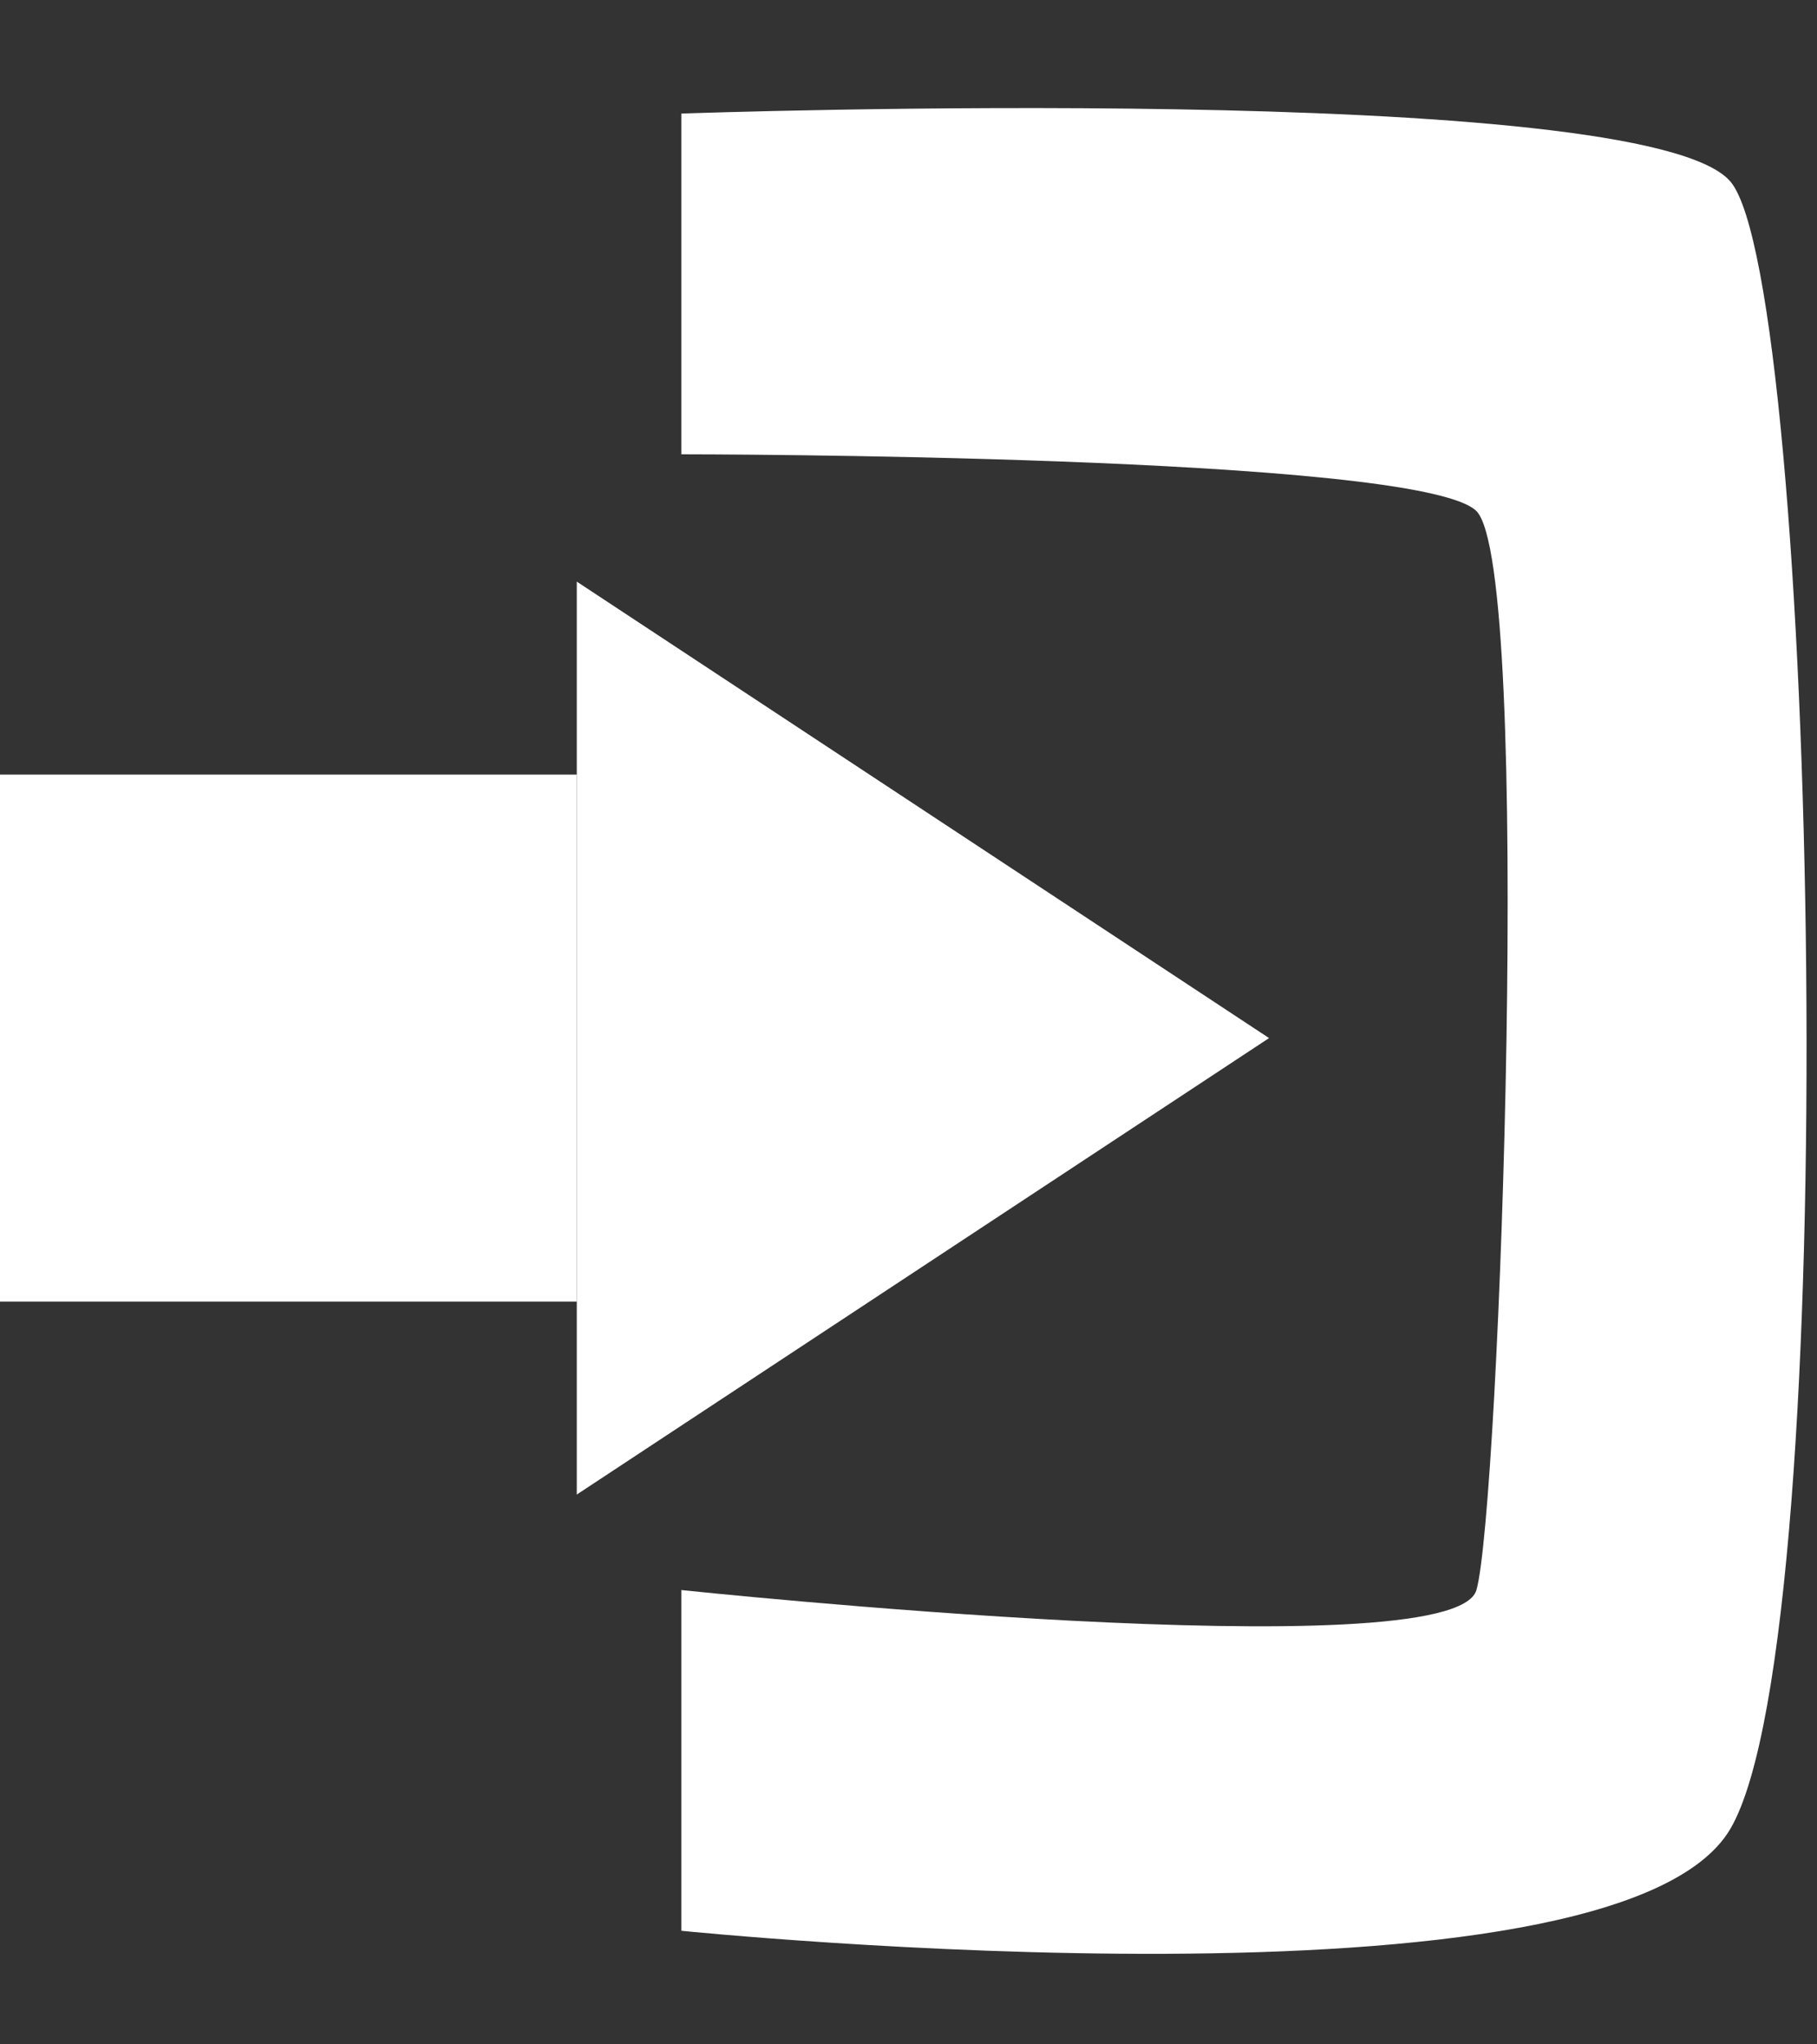 <svg width="16" height="18" viewBox="0 0 16 18" fill="none" xmlns="http://www.w3.org/2000/svg">
<rect x="0" y="0" width="16" height="18" fill="#333333" stroke="none"/>
<rect y="6.82" width="5.079" height="4.64" fill="white"/>
<path d="M11.175 9.14L5.079 13.159L5.079 5.121L11.175 9.14Z" fill="white"/>
<path d="M6 1C6.071 0.997 14.478 0.703 15.238 1.599C16 2.499 16.254 14.361 15.238 16.101C14.225 17.834 6.067 17.006 6 17V14C6.06 14.006 12.795 14.715 13.001 14C13.207 13.279 13.5 5.001 13.001 4.5C12.503 4.002 6.061 4 6 4V1Z" fill="white"/>
</svg>
